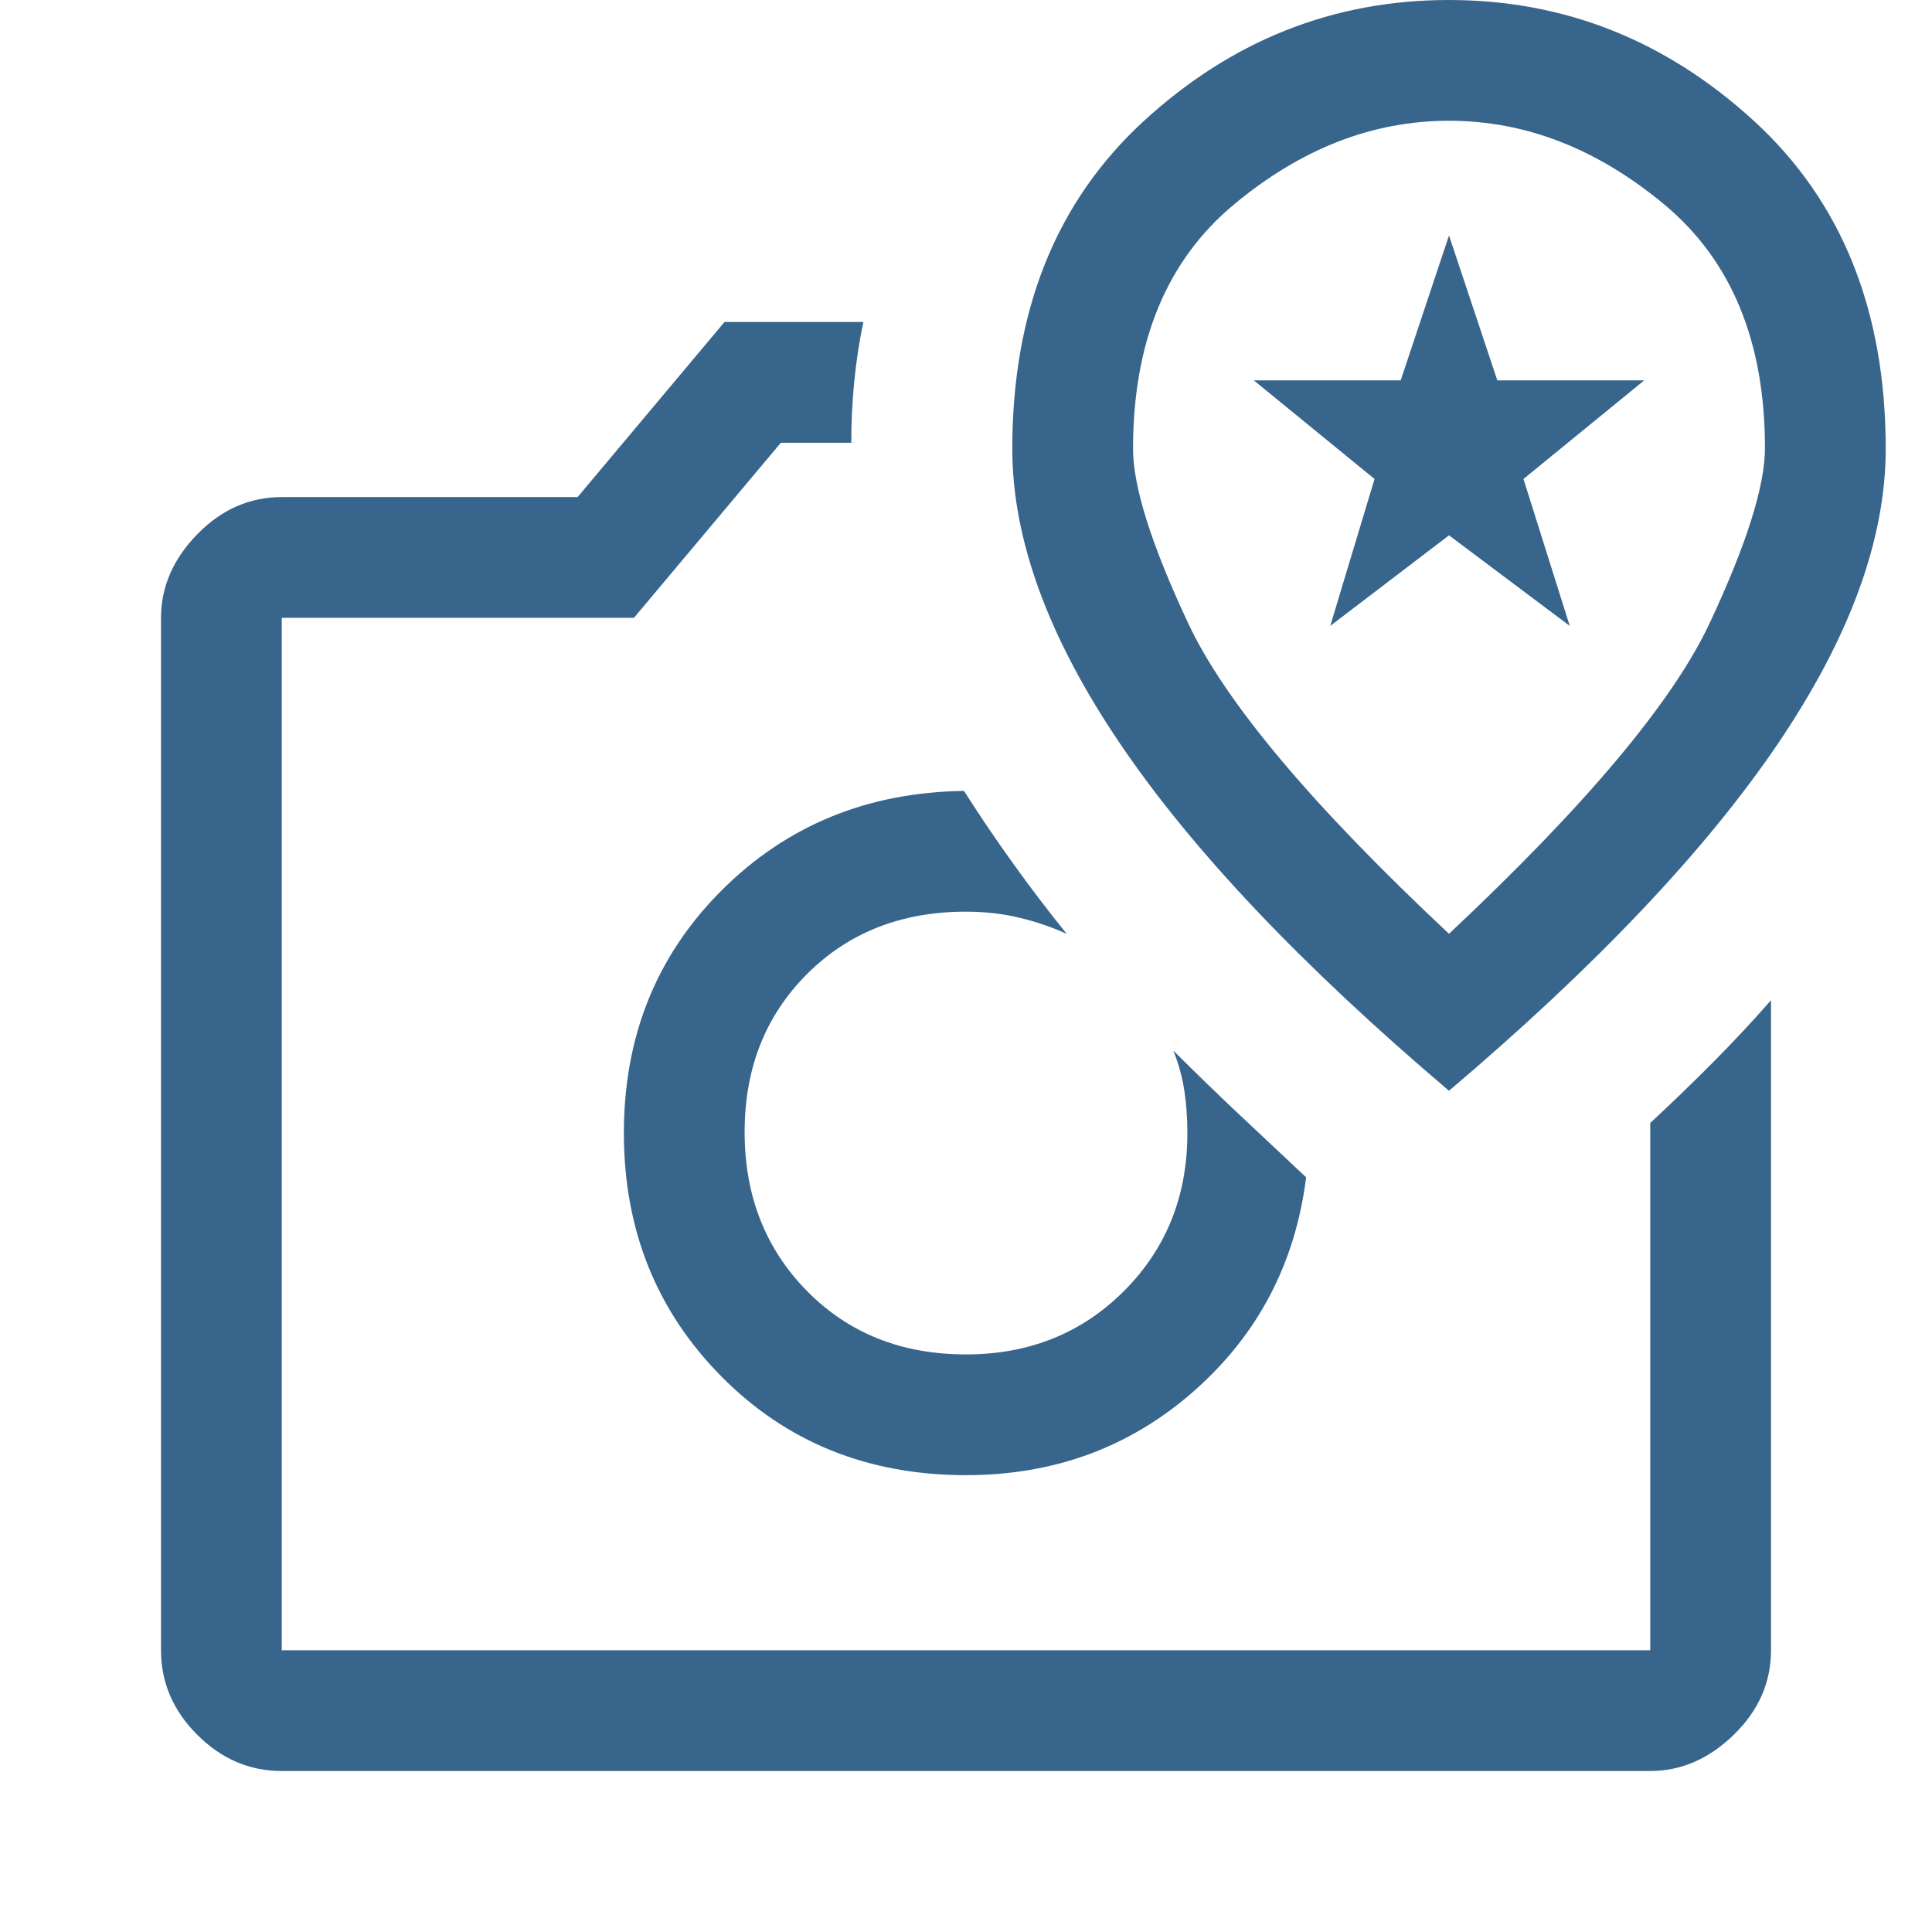 <svg xmlns="http://www.w3.org/2000/svg" height="48px" viewBox="0 -960 960 960" width="48px" fill="#38658c"><path d="M480-227q66 0 113.5-42T649-375q-17-16-33-31t-33-32q4 10 5.5 20t1.5 21q0 47-31.5 78.5T480-287q-48 0-79-31.5t-31-79q0-47.5 31-78.5t79-31q14 0 26.5 3t23.5 8q-13.91-17.27-26.66-35.02Q490.59-548.77 479-567q-72 1-120.5 49.5T310-397q0 72 48.5 121T480-227ZM360-800h69q-3 14.25-4.5 29.25T423-740h-35l-73 87H140v513h680v-262q15.33-14.21 30.67-29.61Q866-447 880-463v323q0 24-18.5 42T820-80H140q-24 0-42-18t-18-42v-513q0-23 18-41.5t42-18.5h147l73-87Zm120 403Zm240-21q109.4-92.82 163.2-172.12Q937-669.42 937-737q0-103-65.57-163-65.58-60-151.5-60-85.93 0-151.43 60T503-737q0 67.58 53.8 146.88T720-418Zm0-78q-102.05-95.62-129.53-154.16Q563-708.7 563-737q0-79.54 50-121.27Q663-900 720-900t107 41.63q50 41.63 50 120.96 0 28.41-27.47 87.03Q822.05-591.75 720-496Zm-59-153 22-73-60-49h73l24-72 24 72h73l-60 49 23 73-60-45-59 45Zm59-49Z"/></svg>